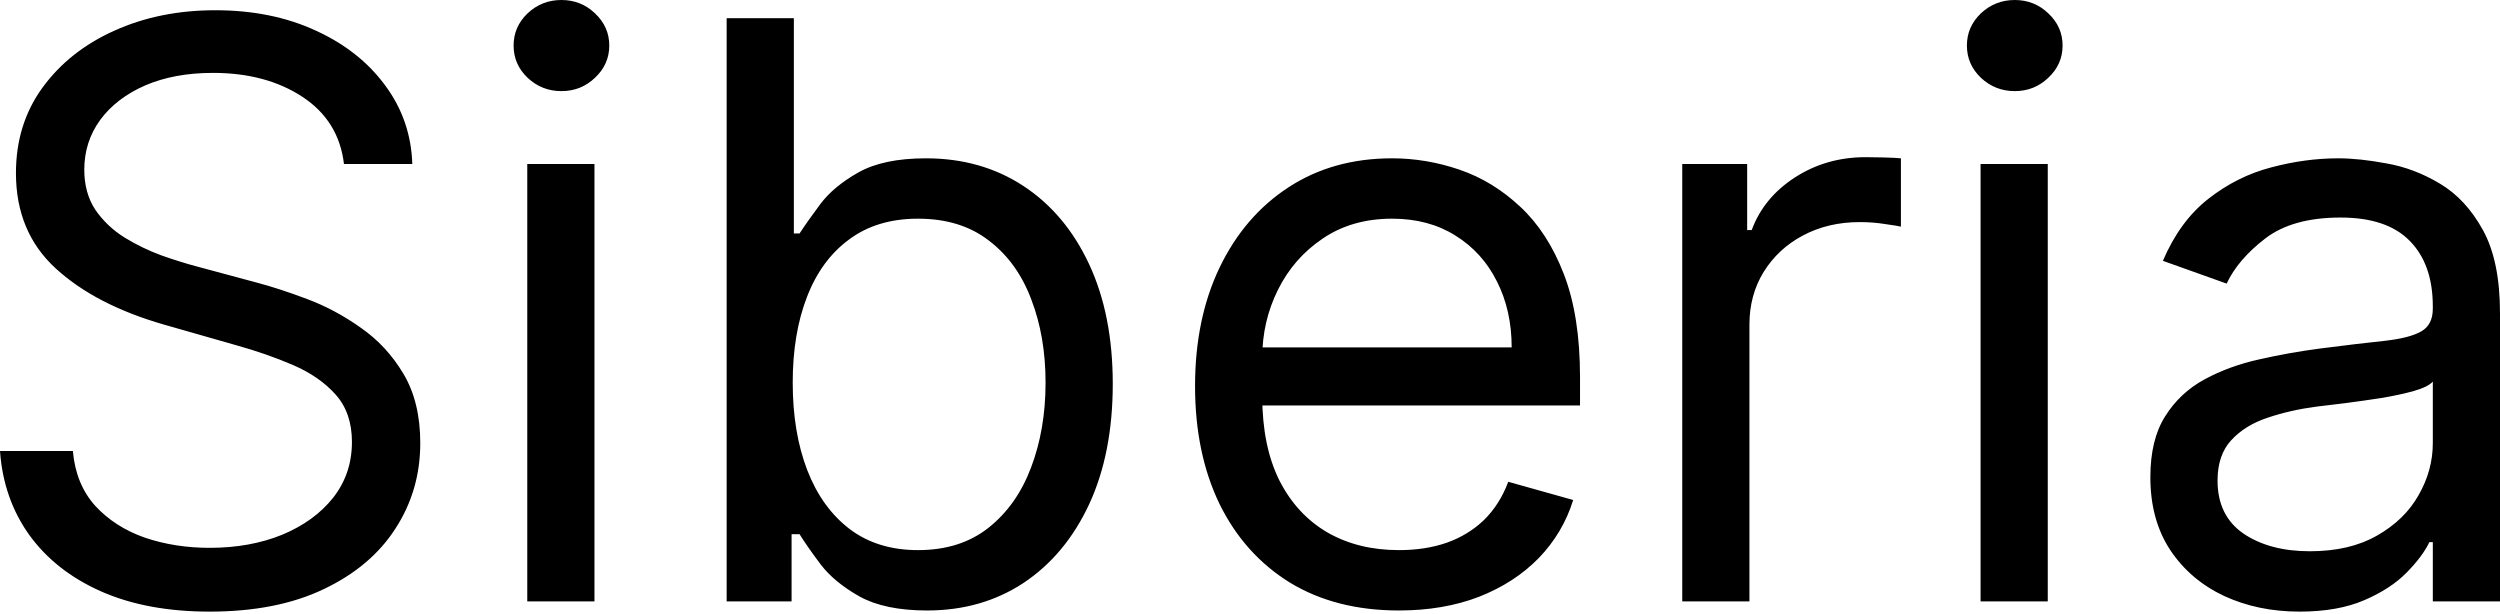 <?xml version="1.0" encoding="UTF-8"?> <svg xmlns="http://www.w3.org/2000/svg" width="383" height="94" viewBox="0 0 383 94" fill="none"> <path d="M52.696 25.126C52.172 20.706 50.049 17.274 46.327 14.831C42.604 12.389 38.039 11.167 32.629 11.167C28.674 11.167 25.214 11.807 22.247 13.086C19.31 14.366 17.013 16.125 15.355 18.365C13.726 20.604 12.912 23.149 12.912 25.999C12.912 28.383 13.479 30.434 14.613 32.149C15.777 33.836 17.26 35.246 19.063 36.381C20.866 37.486 22.756 38.402 24.734 39.129C26.711 39.827 28.529 40.394 30.186 40.83L39.26 43.273C41.587 43.884 44.175 44.727 47.025 45.803C49.904 46.879 52.652 48.348 55.269 50.209C57.916 52.041 60.097 54.397 61.813 57.276C63.528 60.155 64.386 63.688 64.386 67.876C64.386 72.703 63.121 77.066 60.591 80.962C58.09 84.859 54.426 87.956 49.599 90.254C44.8 92.551 38.969 93.7 32.106 93.7C25.708 93.7 20.168 92.668 15.486 90.603C10.833 88.538 7.169 85.659 4.493 81.966C1.847 78.272 0.349 73.983 0 69.097H11.167C11.458 72.471 12.592 75.263 14.57 77.473C16.577 79.654 19.106 81.282 22.16 82.358C25.243 83.405 28.558 83.928 32.106 83.928C36.236 83.928 39.943 83.26 43.23 81.922C46.516 80.555 49.118 78.665 51.038 76.251C52.957 73.809 53.917 70.958 53.917 67.701C53.917 64.735 53.088 62.321 51.43 60.46C49.773 58.599 47.592 57.087 44.887 55.923C42.183 54.76 39.26 53.742 36.119 52.87L25.126 49.729C18.147 47.723 12.621 44.858 8.55 41.135C4.479 37.413 2.443 32.542 2.443 26.522C2.443 21.52 3.795 17.158 6.5 13.435C9.233 9.684 12.898 6.776 17.493 4.711C22.117 2.617 27.278 1.57 32.978 1.57C38.736 1.57 43.855 2.603 48.333 4.667C52.812 6.703 56.36 9.495 58.977 13.043C61.624 16.591 63.02 20.619 63.165 25.126H52.696ZM80.777 92.13V25.126H91.072V92.13H80.777ZM86.012 13.959C84.005 13.959 82.275 13.276 80.821 11.909C79.396 10.542 78.683 8.899 78.683 6.98C78.683 5.06 79.396 3.417 80.821 2.05C82.275 0.683 84.005 0 86.012 0C88.019 0 89.734 0.683 91.159 2.05C92.613 3.417 93.341 5.06 93.341 6.98C93.341 8.899 92.613 10.542 91.159 11.909C89.734 13.276 88.019 13.959 86.012 13.959ZM111.323 92.13V2.792H121.619V35.77H122.491C123.247 34.607 124.294 33.124 125.632 31.321C126.999 29.488 128.947 27.86 131.477 26.435C134.036 24.981 137.497 24.254 141.859 24.254C147.501 24.254 152.474 25.664 156.778 28.485C161.082 31.306 164.441 35.305 166.855 40.481C169.268 45.658 170.475 51.765 170.475 58.803C170.475 65.898 169.268 72.049 166.855 77.255C164.441 82.431 161.096 86.444 156.821 89.294C152.547 92.115 147.617 93.526 142.034 93.526C137.73 93.526 134.284 92.813 131.695 91.388C129.107 89.934 127.115 88.291 125.719 86.459C124.323 84.598 123.247 83.056 122.491 81.835H121.27V92.13H111.323ZM121.444 58.628C121.444 63.688 122.185 68.152 123.669 72.02C125.152 75.859 127.318 78.869 130.168 81.05C133.018 83.202 136.508 84.278 140.638 84.278C144.942 84.278 148.533 83.144 151.412 80.875C154.32 78.578 156.501 75.495 157.956 71.627C159.439 67.731 160.18 63.397 160.18 58.628C160.18 53.917 159.453 49.671 157.999 45.89C156.574 42.081 154.408 39.071 151.5 36.861C148.62 34.621 145 33.502 140.638 33.502C136.45 33.502 132.931 34.563 130.081 36.686C127.231 38.78 125.079 41.717 123.625 45.498C122.171 49.249 121.444 53.626 121.444 58.628ZM214.315 93.526C207.859 93.526 202.29 92.1 197.608 89.251C192.955 86.371 189.363 82.358 186.833 77.211C184.332 72.034 183.082 66.014 183.082 59.151C183.082 52.288 184.332 46.239 186.833 41.005C189.363 35.741 192.882 31.64 197.39 28.703C201.927 25.737 207.219 24.254 213.268 24.254C216.758 24.254 220.204 24.835 223.607 25.999C227.01 27.162 230.107 29.052 232.9 31.67C235.688 34.258 237.916 37.689 239.571 41.964C241.229 46.239 242.059 51.503 242.059 57.756V62.118H190.41V53.219H231.589C231.589 49.438 230.832 46.065 229.322 43.099C227.839 40.132 225.716 37.791 222.952 36.075C220.219 34.36 216.991 33.502 213.268 33.502C209.168 33.502 205.62 34.52 202.625 36.555C199.658 38.562 197.376 41.179 195.776 44.407C194.176 47.635 193.377 51.096 193.377 54.789V60.722C193.377 65.782 194.249 70.072 195.994 73.59C197.768 77.08 200.225 79.741 203.366 81.573C206.507 83.376 210.157 84.278 214.315 84.278C217.02 84.278 219.463 83.9 221.644 83.144C223.854 82.358 225.76 81.195 227.358 79.654C228.957 78.083 230.195 76.135 231.065 73.809L241.013 76.6C239.963 79.974 238.204 82.94 235.732 85.499C233.26 88.029 230.207 90.007 226.573 91.432C222.938 92.828 218.852 93.526 214.315 93.526ZM257.721 92.13V25.126H267.665V35.246H268.362C269.584 31.931 271.796 29.241 274.993 27.177C278.191 25.112 281.801 24.079 285.811 24.079C286.568 24.079 287.514 24.094 288.648 24.123C289.782 24.152 290.639 24.196 291.22 24.254V34.723C290.872 34.636 290.074 34.505 288.82 34.33C287.602 34.127 286.308 34.025 284.938 34.025C281.68 34.025 278.775 34.709 276.215 36.075C273.683 37.413 271.68 39.274 270.193 41.659C268.743 44.014 268.014 46.705 268.014 49.729V92.13H257.721ZM303.424 92.13V25.126H313.717V92.13H303.424ZM308.657 13.959C306.654 13.959 304.923 13.276 303.468 11.909C302.042 10.542 301.329 8.899 301.329 6.98C301.329 5.06 302.042 3.417 303.468 2.05C304.923 0.683 306.654 0 308.657 0C310.664 0 312.383 0.683 313.805 2.05C315.26 3.417 315.989 5.06 315.989 6.98C315.989 8.899 315.26 10.542 313.805 11.909C312.383 13.276 310.664 13.959 308.657 13.959ZM352.293 93.7C348.046 93.7 344.192 92.9 340.73 91.301C337.272 89.672 334.524 87.331 332.488 84.278C330.453 81.195 329.435 77.473 329.435 73.111C329.435 69.272 330.189 66.16 331.703 63.775C333.214 61.362 335.237 59.471 337.765 58.105C340.297 56.737 343.086 55.72 346.143 55.051C349.224 54.353 352.321 53.8 355.434 53.393C359.505 52.87 362.807 52.477 365.335 52.216C367.895 51.925 369.754 51.445 370.92 50.776C372.11 50.107 372.707 48.944 372.707 47.286V46.937C372.707 42.633 371.529 39.289 369.173 36.904C366.845 34.52 363.315 33.327 358.572 33.327C353.659 33.327 349.805 34.403 347.012 36.555C344.22 38.707 342.261 41.005 341.123 43.447L331.355 39.958C333.097 35.886 335.425 32.717 338.334 30.448C341.271 28.151 344.468 26.551 347.93 25.65C351.42 24.719 354.849 24.254 358.223 24.254C360.375 24.254 362.847 24.515 365.639 25.039C368.46 25.534 371.18 26.566 373.797 28.136C376.445 29.706 378.641 32.077 380.384 35.246C382.131 38.416 383 42.662 383 47.984V92.13H372.707V83.056H372.182C371.485 84.51 370.323 86.066 368.692 87.724C367.066 89.382 364.898 90.792 362.194 91.955C359.489 93.118 356.188 93.7 352.293 93.7ZM353.864 84.452C357.935 84.452 361.364 83.653 364.157 82.053C366.978 80.454 369.101 78.389 370.527 75.859C371.982 73.329 372.707 70.668 372.707 67.876V58.454C372.27 58.977 371.313 59.457 369.826 59.893C368.376 60.3 366.689 60.664 364.766 60.983C362.879 61.274 361.032 61.536 359.229 61.769C357.454 61.972 356.015 62.147 354.909 62.292C352.233 62.641 349.733 63.208 347.405 63.993C345.109 64.75 343.246 65.898 341.824 67.44C340.426 68.952 339.728 71.017 339.728 73.634C339.728 77.211 341.051 79.915 343.699 81.748C346.375 83.551 349.761 84.452 353.864 84.452Z" fill="black"></path> </svg> 